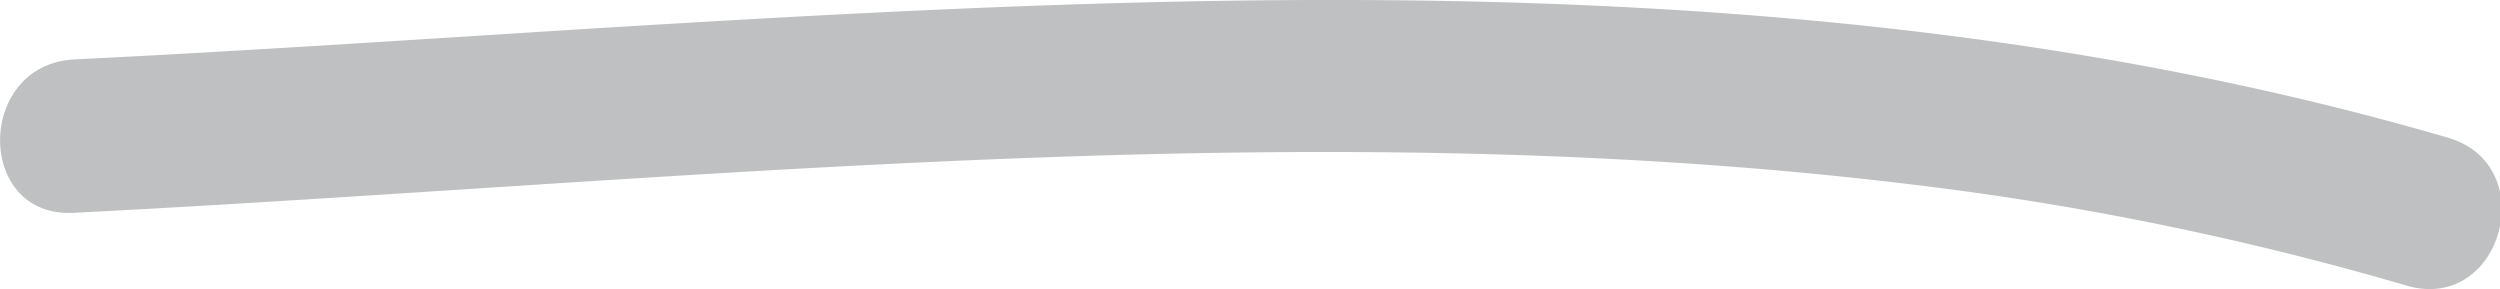 <svg id="illustrations" xmlns="http://www.w3.org/2000/svg" viewBox="0 0 65.2 7.54"><defs><style>.cls-1{fill:#bfc0c1;}</style></defs><path class="cls-1" d="M1.93,5.55c15.9-.81,32-2.66,47.84-.75a79.66,79.66,0,0,1,13,2.65c2.48.72,3.54-3.14,1.07-3.86C48.28-.94,32-.26,16,.71c-4.69.29-9.38.61-14.07.84-2.56.14-2.58,4.14,0,4Z"/></svg>